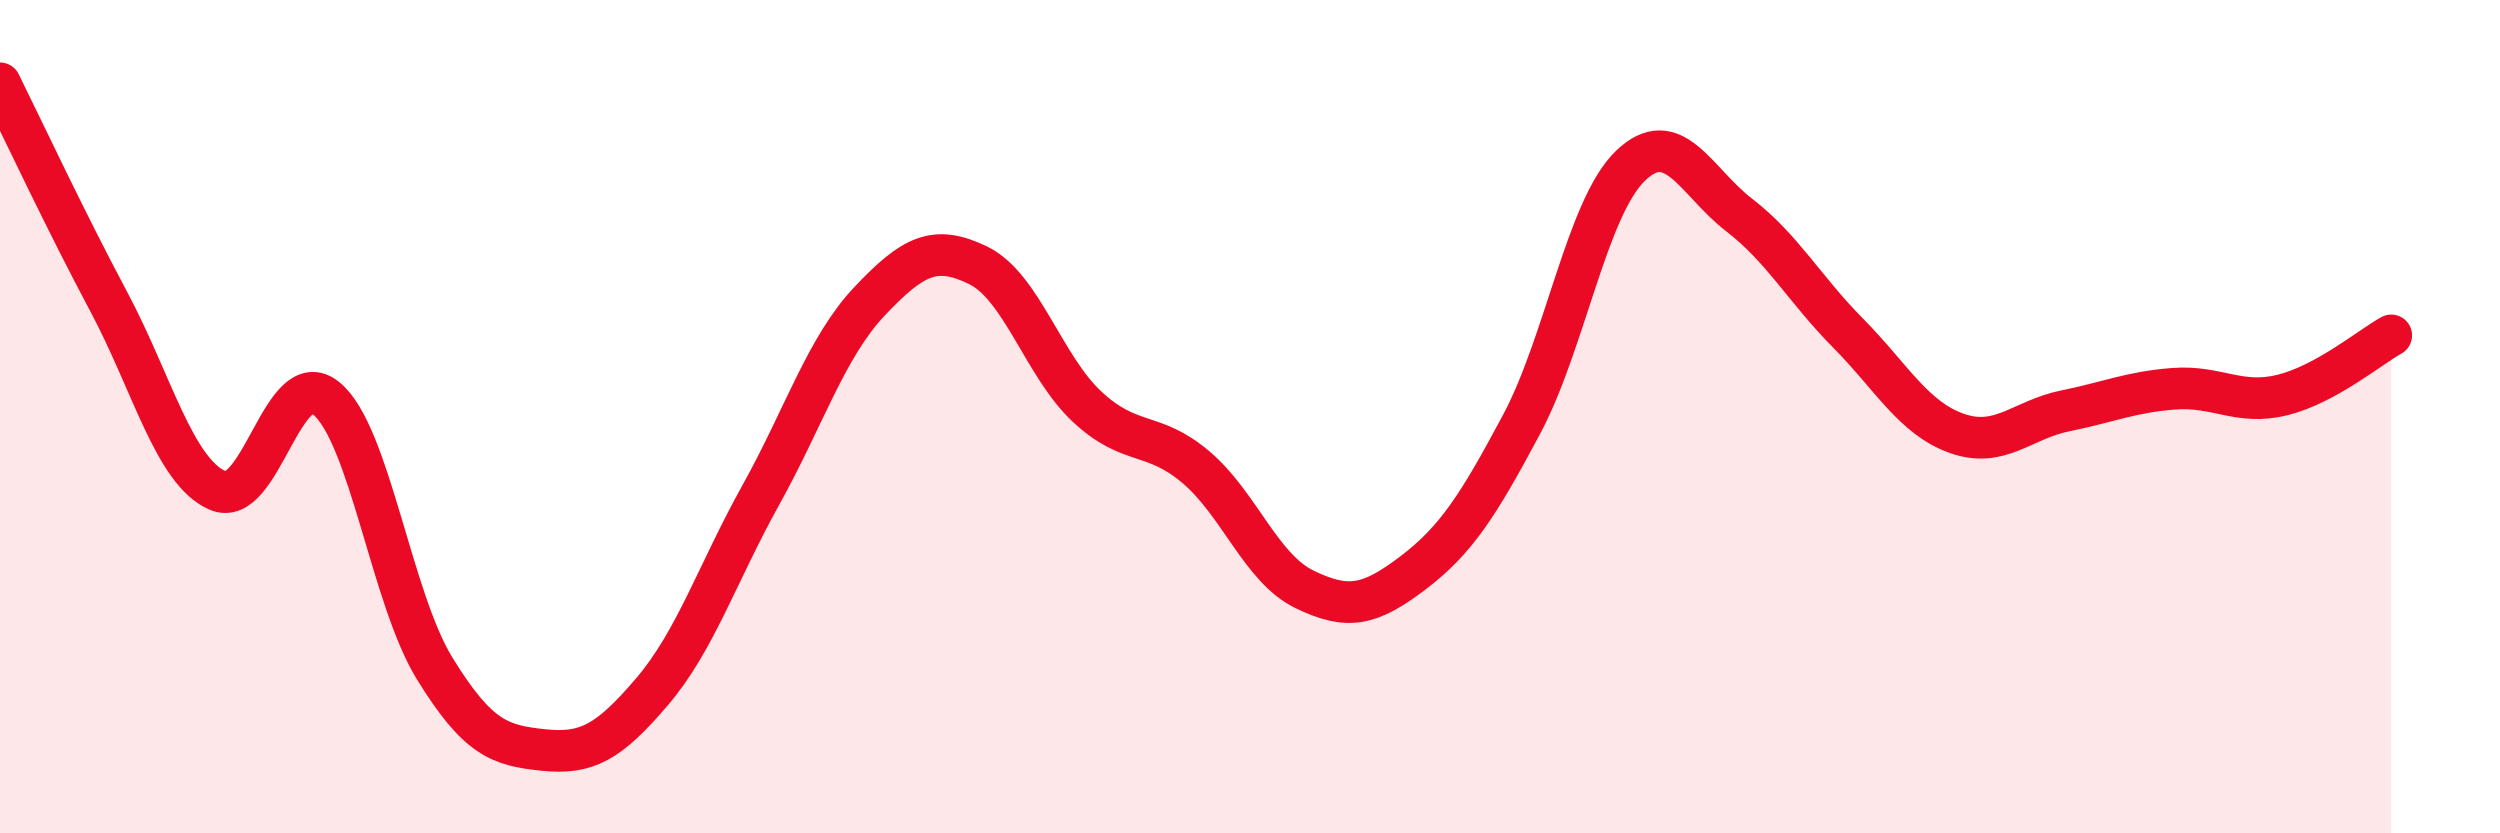 
    <svg width="60" height="20" viewBox="0 0 60 20" xmlns="http://www.w3.org/2000/svg">
      <path
        d="M 0,2 C 0.52,3.05 1.57,5.29 2.61,7.24 C 3.65,9.19 4.18,11.31 5.22,11.77 C 6.26,12.23 6.79,8.71 7.83,9.56 C 8.87,10.41 9.39,14.35 10.43,16.04 C 11.47,17.73 12,17.89 13.04,18 C 14.08,18.11 14.61,17.82 15.65,16.6 C 16.69,15.38 17.22,13.75 18.26,11.88 C 19.3,10.01 19.83,8.33 20.87,7.23 C 21.91,6.13 22.44,5.86 23.48,6.37 C 24.52,6.88 25.05,8.79 26.09,9.76 C 27.13,10.73 27.66,10.33 28.7,11.21 C 29.74,12.09 30.26,13.63 31.3,14.14 C 32.34,14.65 32.87,14.54 33.91,13.75 C 34.95,12.96 35.48,12.13 36.52,10.18 C 37.56,8.23 38.09,4.98 39.13,3.98 C 40.17,2.98 40.7,4.36 41.74,5.16 C 42.78,5.96 43.31,6.94 44.35,7.99 C 45.39,9.04 45.92,10.03 46.96,10.4 C 48,10.77 48.53,10.07 49.57,9.86 C 50.61,9.65 51.13,9.41 52.17,9.33 C 53.21,9.25 53.74,9.74 54.78,9.48 C 55.82,9.22 56.87,8.34 57.39,8.05L57.39 20L0 20Z"
        fill="#EB0A25"
        opacity="0.1"
        stroke-linecap="round"
        stroke-linejoin="round"
      />
      <path
        d="M 0,2 C 0.52,3.05 1.57,5.29 2.61,7.24 C 3.65,9.19 4.18,11.31 5.22,11.77 C 6.26,12.23 6.79,8.71 7.83,9.56 C 8.87,10.41 9.39,14.35 10.43,16.04 C 11.47,17.73 12,17.89 13.04,18 C 14.08,18.11 14.61,17.82 15.65,16.6 C 16.69,15.38 17.22,13.75 18.26,11.88 C 19.3,10.01 19.83,8.33 20.87,7.23 C 21.91,6.13 22.44,5.86 23.48,6.37 C 24.52,6.88 25.05,8.79 26.09,9.76 C 27.13,10.73 27.66,10.33 28.7,11.21 C 29.74,12.09 30.26,13.63 31.3,14.14 C 32.34,14.65 32.87,14.54 33.91,13.75 C 34.95,12.96 35.48,12.13 36.52,10.18 C 37.56,8.23 38.09,4.98 39.13,3.98 C 40.17,2.98 40.7,4.36 41.74,5.16 C 42.78,5.96 43.31,6.94 44.35,7.99 C 45.39,9.04 45.92,10.03 46.96,10.4 C 48,10.77 48.53,10.07 49.57,9.86 C 50.61,9.65 51.13,9.41 52.17,9.33 C 53.21,9.25 53.74,9.74 54.78,9.48 C 55.82,9.22 56.87,8.34 57.39,8.05"
        stroke="#EB0A25"
        stroke-width="1"
        fill="none"
        stroke-linecap="round"
        stroke-linejoin="round"
      />
    </svg>
  